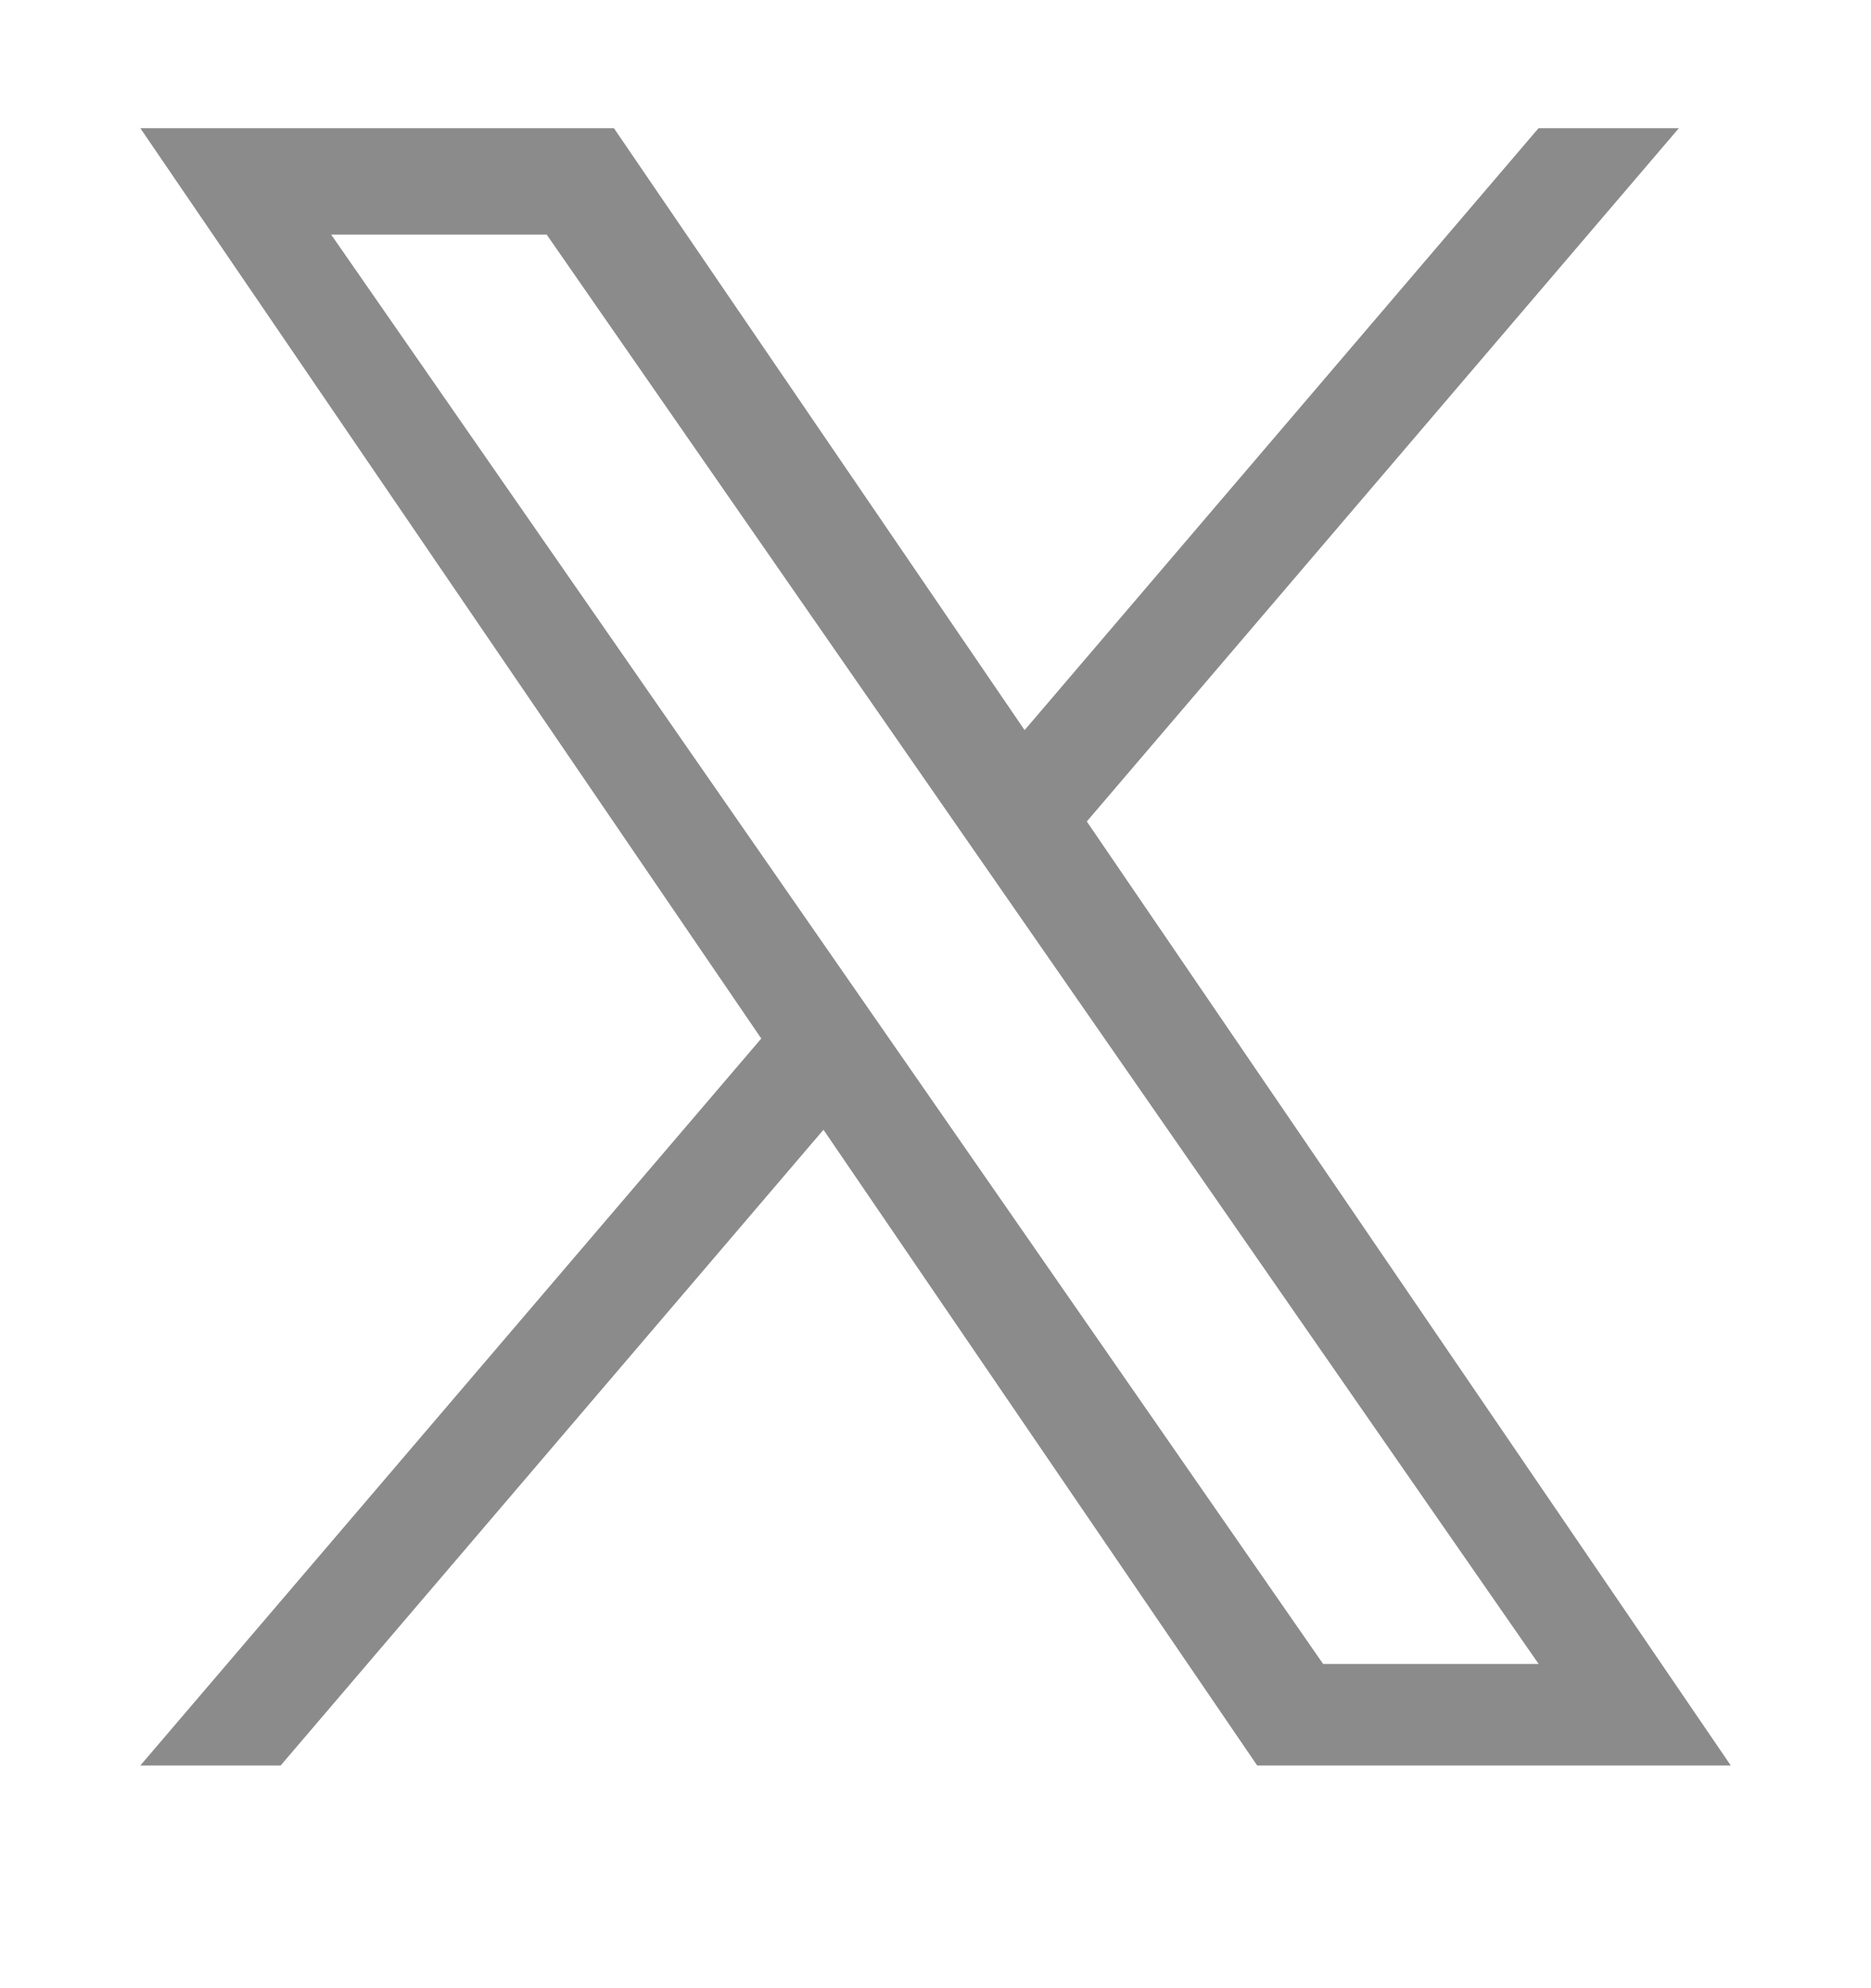 <svg width="16" height="17" viewBox="0 0 16 17" fill="none" xmlns="http://www.w3.org/2000/svg">
<path d="M9.294 7.024L14.357 1.096H13.157L8.762 6.243L5.25 1.096H1.2L6.51 8.88L1.2 15.096H2.4L7.042 9.66L10.751 15.096H14.801L9.294 7.024ZM7.651 8.948L7.113 8.173L2.832 2.006H4.675L8.129 6.983L8.667 7.758L13.158 14.228H11.315L7.651 8.948Z" fill="#8B8B8B"/>
</svg>
